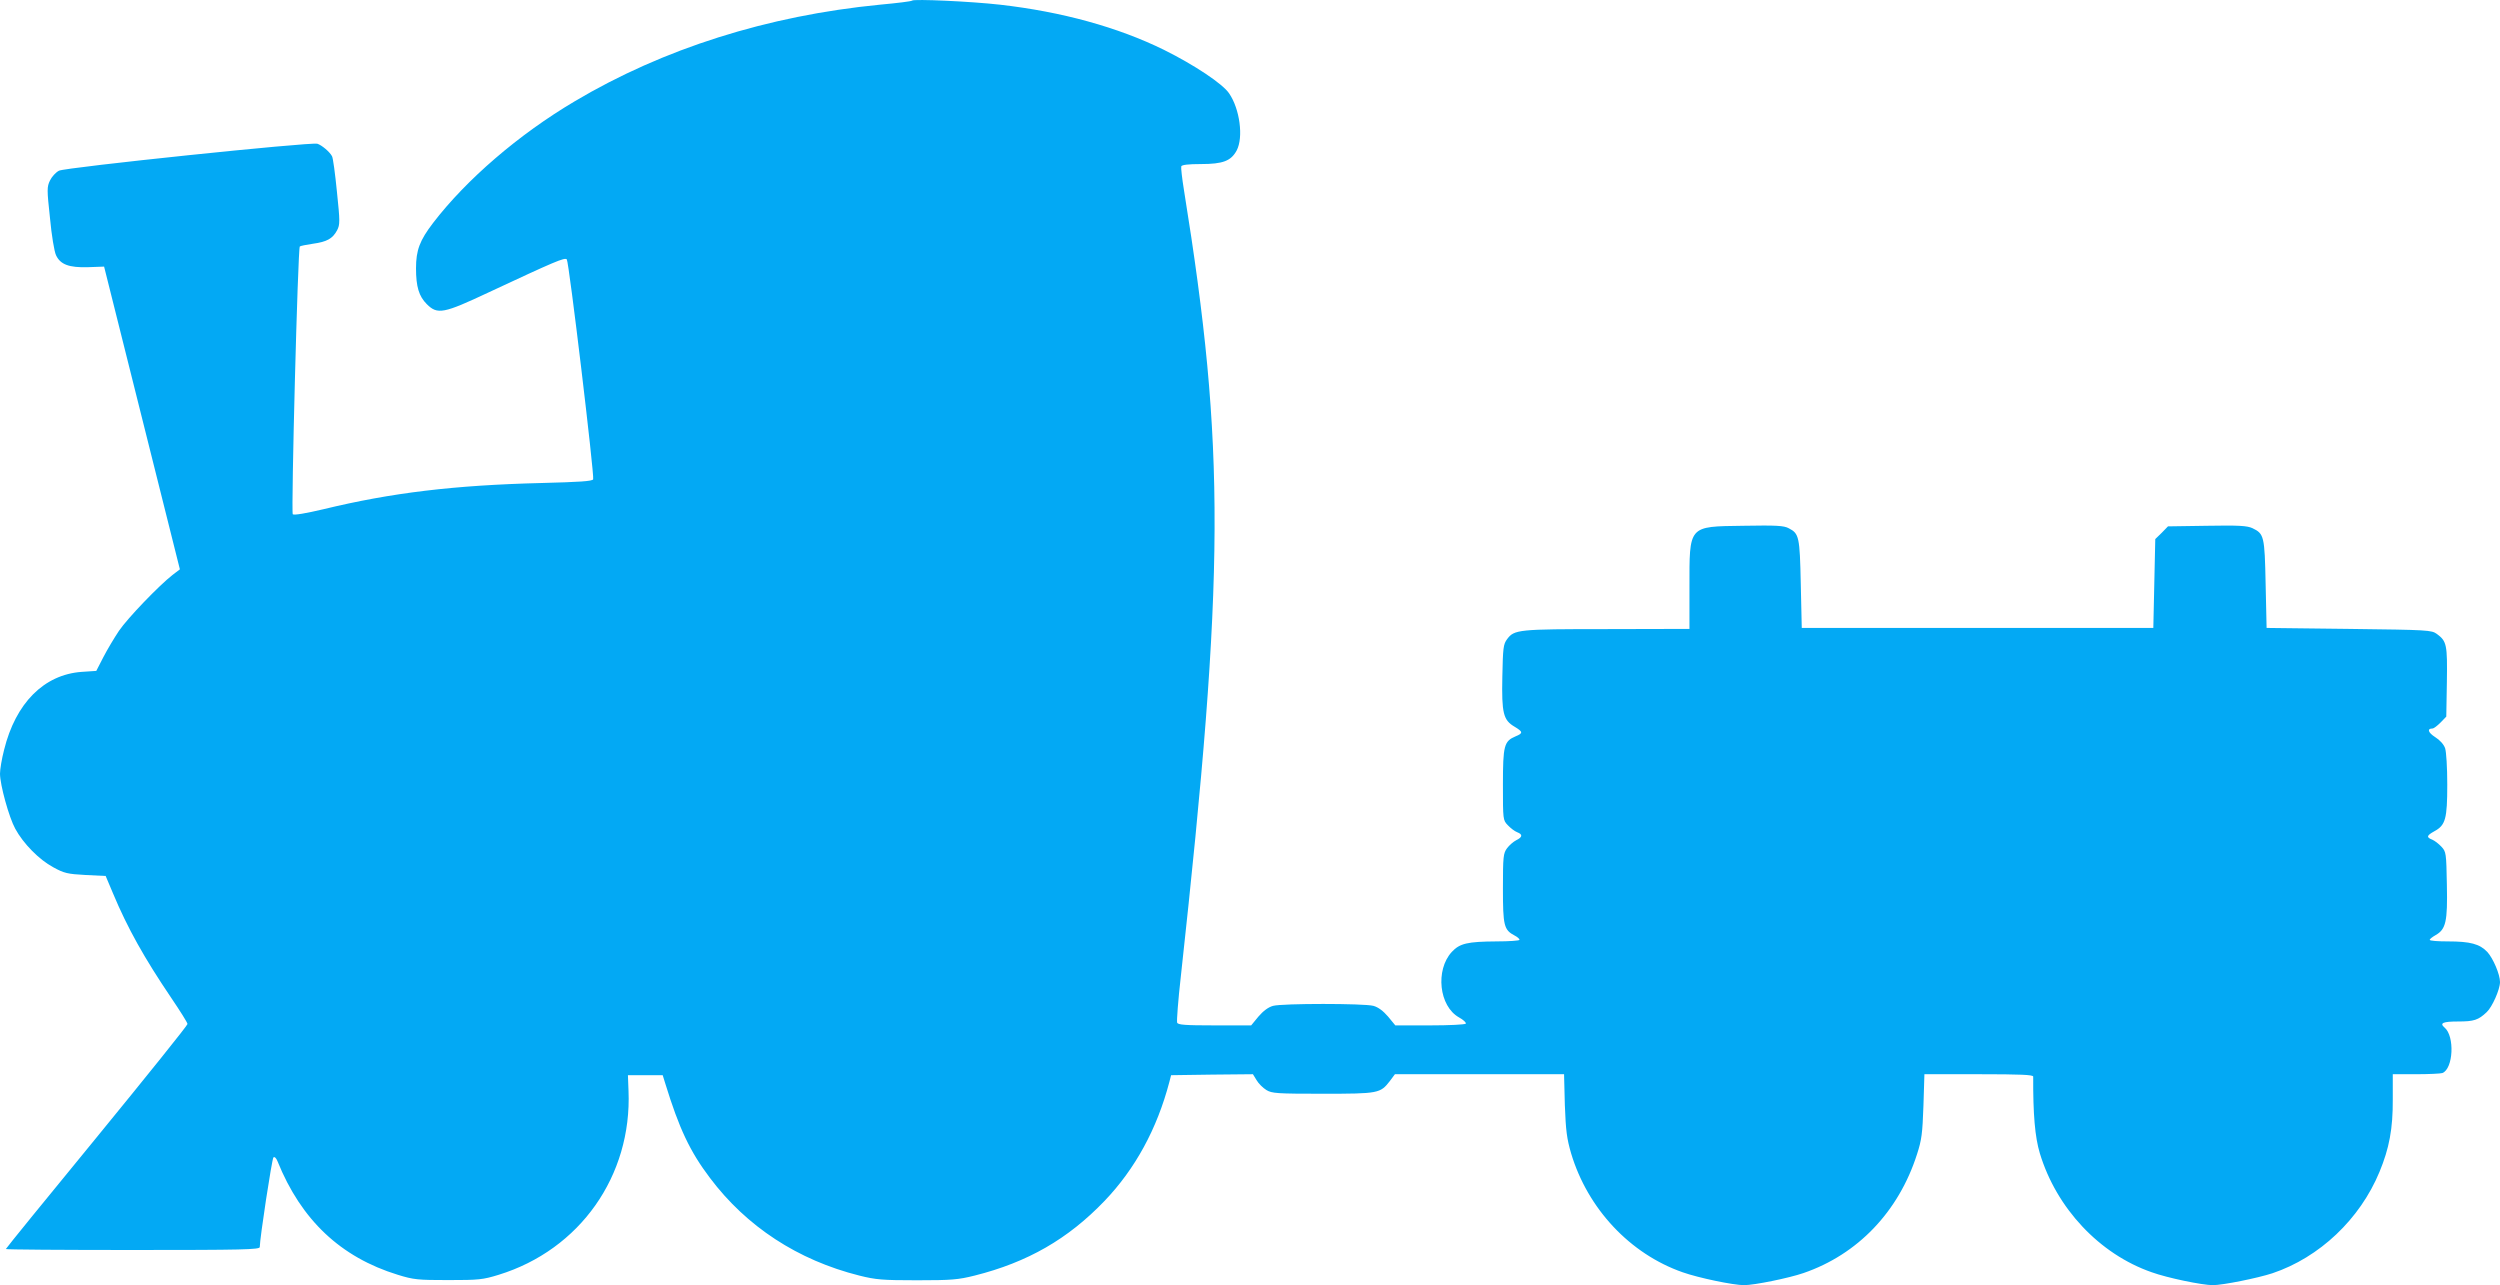 <?xml version="1.0" standalone="no"?>
<!DOCTYPE svg PUBLIC "-//W3C//DTD SVG 20010904//EN"
 "http://www.w3.org/TR/2001/REC-SVG-20010904/DTD/svg10.dtd">
<svg version="1.0" xmlns="http://www.w3.org/2000/svg"
 width="1280pt" height="658pt" viewBox="0 0 1280 658"
 preserveAspectRatio="xMidYMid meet">
<g transform="translate(0,658) scale(0.1,-0.1)"
fill="#03a9f4" stroke="none">
<path d="M4670 6577 c-3 -4 -78 -13 -165 -21 -574 -56 -1109 -225 -1563 -495
-287 -170 -554 -400 -725 -623 -68 -89 -87 -139 -87 -232 0 -94 15 -143 55
-183 55 -55 85 -49 319 61 336 157 387 179 398 168 11 -11 142 -1107 135
-1126 -4 -10 -71 -14 -264 -19 -447 -11 -770 -50 -1116 -134 -89 -21 -152 -32
-158 -26 -9 9 26 1362 36 1371 3 3 33 9 67 14 72 10 101 26 124 69 15 29 15
45 -1 198 -9 91 -20 173 -25 181 -12 23 -53 57 -75 64 -34 10 -1290 -121
-1323 -138 -16 -8 -37 -31 -46 -50 -16 -33 -16 -46 0 -193 8 -87 22 -172 31
-190 22 -47 66 -64 164 -61 l82 3 194 -775 194 -775 -38 -29 c-69 -54 -229
-220 -274 -286 -24 -36 -60 -96 -80 -135 l-36 -70 -75 -5 c-193 -14 -338 -160
-397 -399 -12 -46 -21 -101 -21 -122 0 -57 46 -224 78 -282 41 -76 123 -159
194 -197 56 -31 74 -35 166 -40 l103 -5 38 -90 c74 -177 161 -332 297 -533 46
-68 84 -128 84 -135 0 -7 -209 -267 -465 -580 -256 -312 -465 -569 -465 -572
0 -3 293 -5 650 -5 562 0 650 2 650 15 0 43 62 451 70 459 5 5 14 -2 21 -20
121 -300 323 -491 616 -581 81 -25 102 -27 258 -27 156 0 177 2 258 27 416
128 683 507 665 942 l-3 80 89 0 89 0 14 -45 c70 -227 125 -345 228 -481 187
-249 450 -421 765 -500 84 -21 118 -24 295 -24 177 0 211 3 295 24 271 68 478
187 665 382 157 164 269 369 332 609 l9 35 210 3 209 2 19 -31 c10 -17 32 -39
50 -50 28 -17 52 -19 289 -19 286 0 294 2 343 65 l26 35 433 0 433 0 4 -158
c5 -132 10 -171 32 -247 85 -284 302 -515 571 -609 82 -29 260 -66 315 -66 51
0 229 36 304 62 277 95 487 314 581 608 24 74 28 106 33 248 l5 162 278 0
c217 0 279 -3 279 -12 -1 -193 9 -310 34 -393 85 -281 305 -516 573 -609 80
-29 259 -66 313 -66 50 0 229 36 305 61 241 81 448 277 548 519 50 121 69 221
68 373 l0 127 119 0 c65 0 126 3 135 6 56 22 64 189 11 233 -27 23 -8 31 70
31 80 0 103 7 146 48 28 26 68 116 68 154 0 39 -35 121 -65 154 -39 41 -87 54
-202 54 -51 0 -93 3 -93 8 0 4 14 15 30 24 53 30 62 69 58 258 -3 164 -4 169
-28 195 -14 15 -35 31 -47 36 -31 12 -29 21 11 43 57 31 66 63 66 239 0 88 -5
168 -11 186 -7 20 -27 42 -51 57 -36 23 -43 44 -14 44 7 0 25 14 42 31 l29 30
3 177 c3 192 -1 209 -51 246 -28 20 -42 21 -450 26 l-422 5 -5 225 c-5 247 -8
257 -68 286 -27 12 -67 15 -232 12 l-200 -3 -32 -33 -33 -32 -5 -228 -5 -227
-900 0 -900 0 -5 225 c-5 243 -9 258 -61 285 -25 14 -64 16 -234 13 -283 -4
-275 4 -275 -318 l0 -210 -422 -1 c-456 0 -475 -2 -512 -52 -19 -26 -21 -44
-24 -191 -4 -189 5 -223 63 -257 43 -26 44 -33 5 -49 -59 -25 -65 -46 -65
-247 0 -180 0 -182 25 -208 14 -15 35 -31 48 -36 29 -11 28 -25 -5 -41 -14 -7
-36 -26 -47 -41 -19 -26 -21 -42 -21 -205 0 -192 5 -213 60 -242 14 -7 25 -17
25 -22 0 -4 -53 -8 -117 -8 -150 -1 -189 -10 -230 -54 -85 -93 -65 -278 37
-335 22 -12 38 -27 35 -32 -4 -5 -85 -9 -183 -9 l-178 0 -37 45 c-25 29 -50
48 -75 55 -48 13 -466 13 -514 0 -25 -7 -50 -26 -75 -55 l-37 -45 -187 0
c-153 0 -188 3 -192 14 -3 8 5 115 19 238 226 2064 229 2702 16 4024 -10 61
-16 116 -14 122 2 8 36 12 100 12 114 0 155 16 184 70 35 67 16 212 -39 292
-33 49 -177 145 -334 223 -236 116 -523 195 -839 231 -151 17 -441 30 -450 21z"/>
</g>
</svg>
